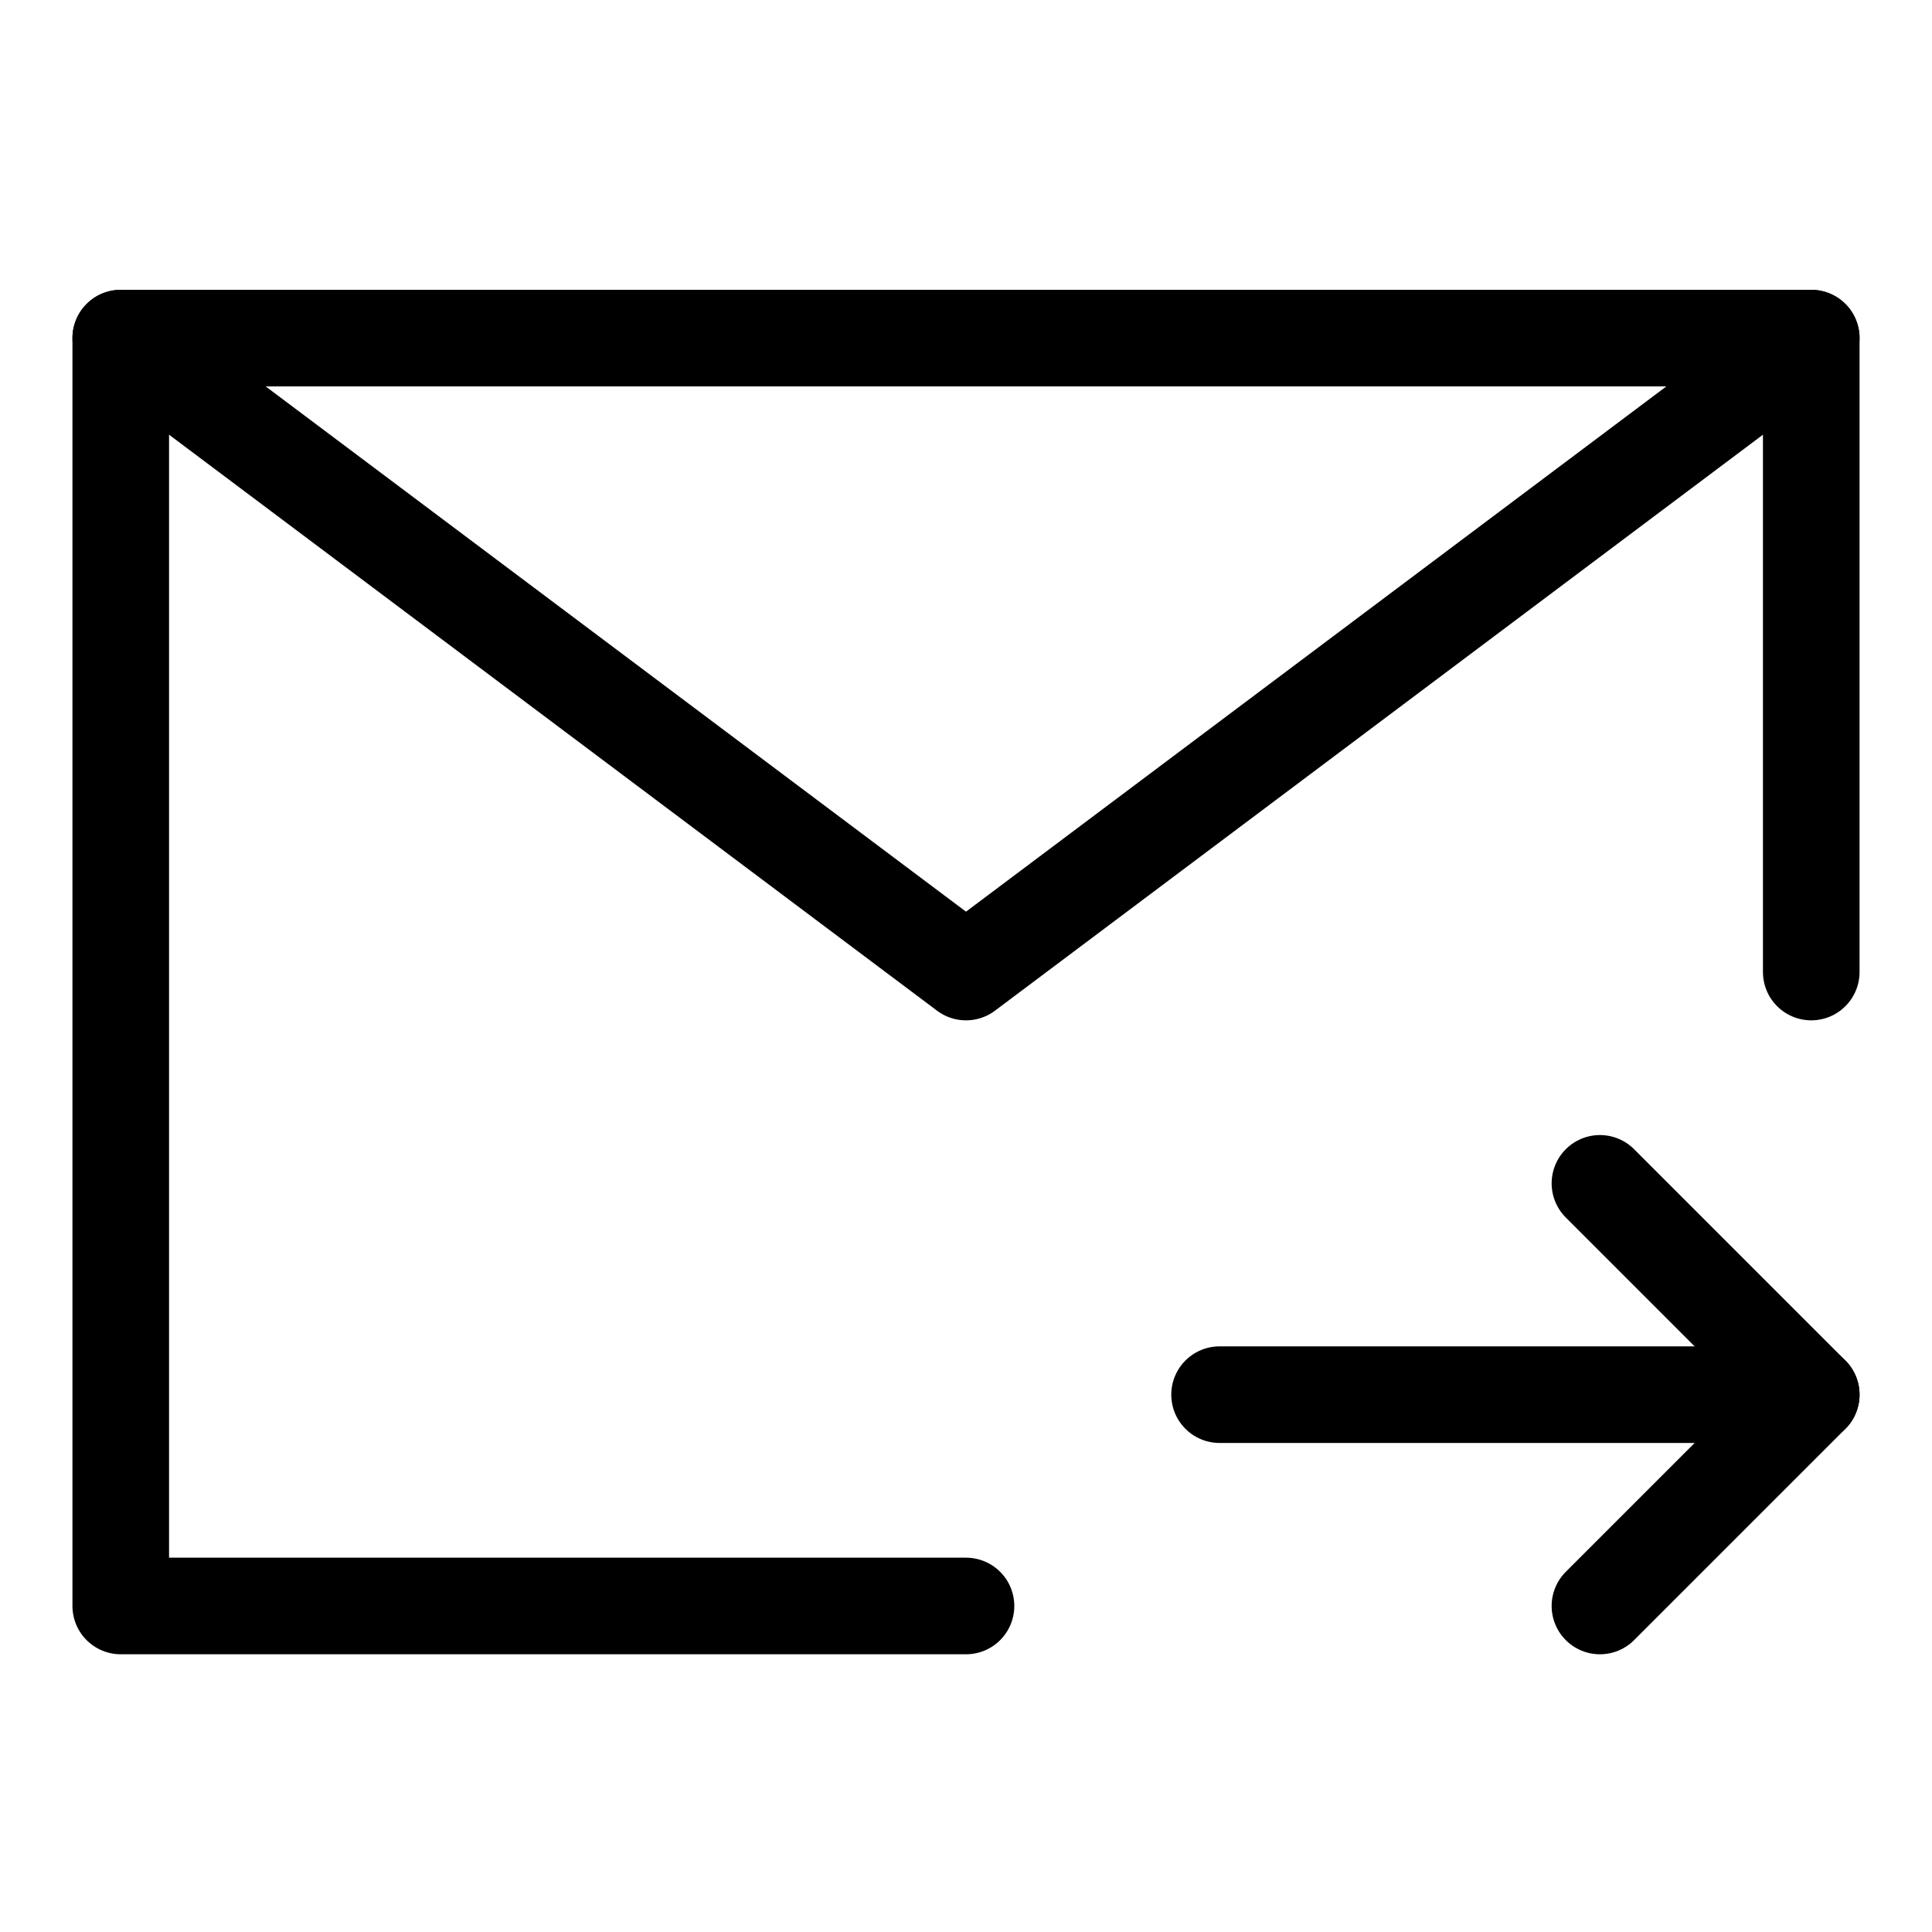 <svg xmlns="http://www.w3.org/2000/svg" xmlns:xlink="http://www.w3.org/1999/xlink" width="80px" height="80px" viewBox="0 0 80 80"><title>icon03</title><g id="&#x9875;&#x9762;-1" stroke="none" stroke-width="1" fill="none" fill-rule="evenodd"><g id="icon03"><rect id="&#x77E9;&#x5F62;&#x5907;&#x4EFD;-2" fill="#D8D8D8" opacity="0" x="0" y="0" width="80" height="80"></rect><g id="&#x7F16;&#x7EC4;" transform="translate(5, 14)" stroke="#000000" stroke-linecap="round" stroke-linejoin="round" stroke-width="4"><polyline id="&#x8DEF;&#x5F84;" points="70 26.25 70 0 35 0 0 0 0 26.25 0 52.5 35 52.5"></polyline><line x1="70" y1="43.75" x2="45.5" y2="43.75" id="&#x8DEF;&#x5F84;"></line><polyline id="&#x8DEF;&#x5F84;" points="61.25 35 70 43.75 61.25 52.5"></polyline><polyline id="&#x8DEF;&#x5F84;" points="0 0 35 26.25 70 0"></polyline></g></g></g></svg>
